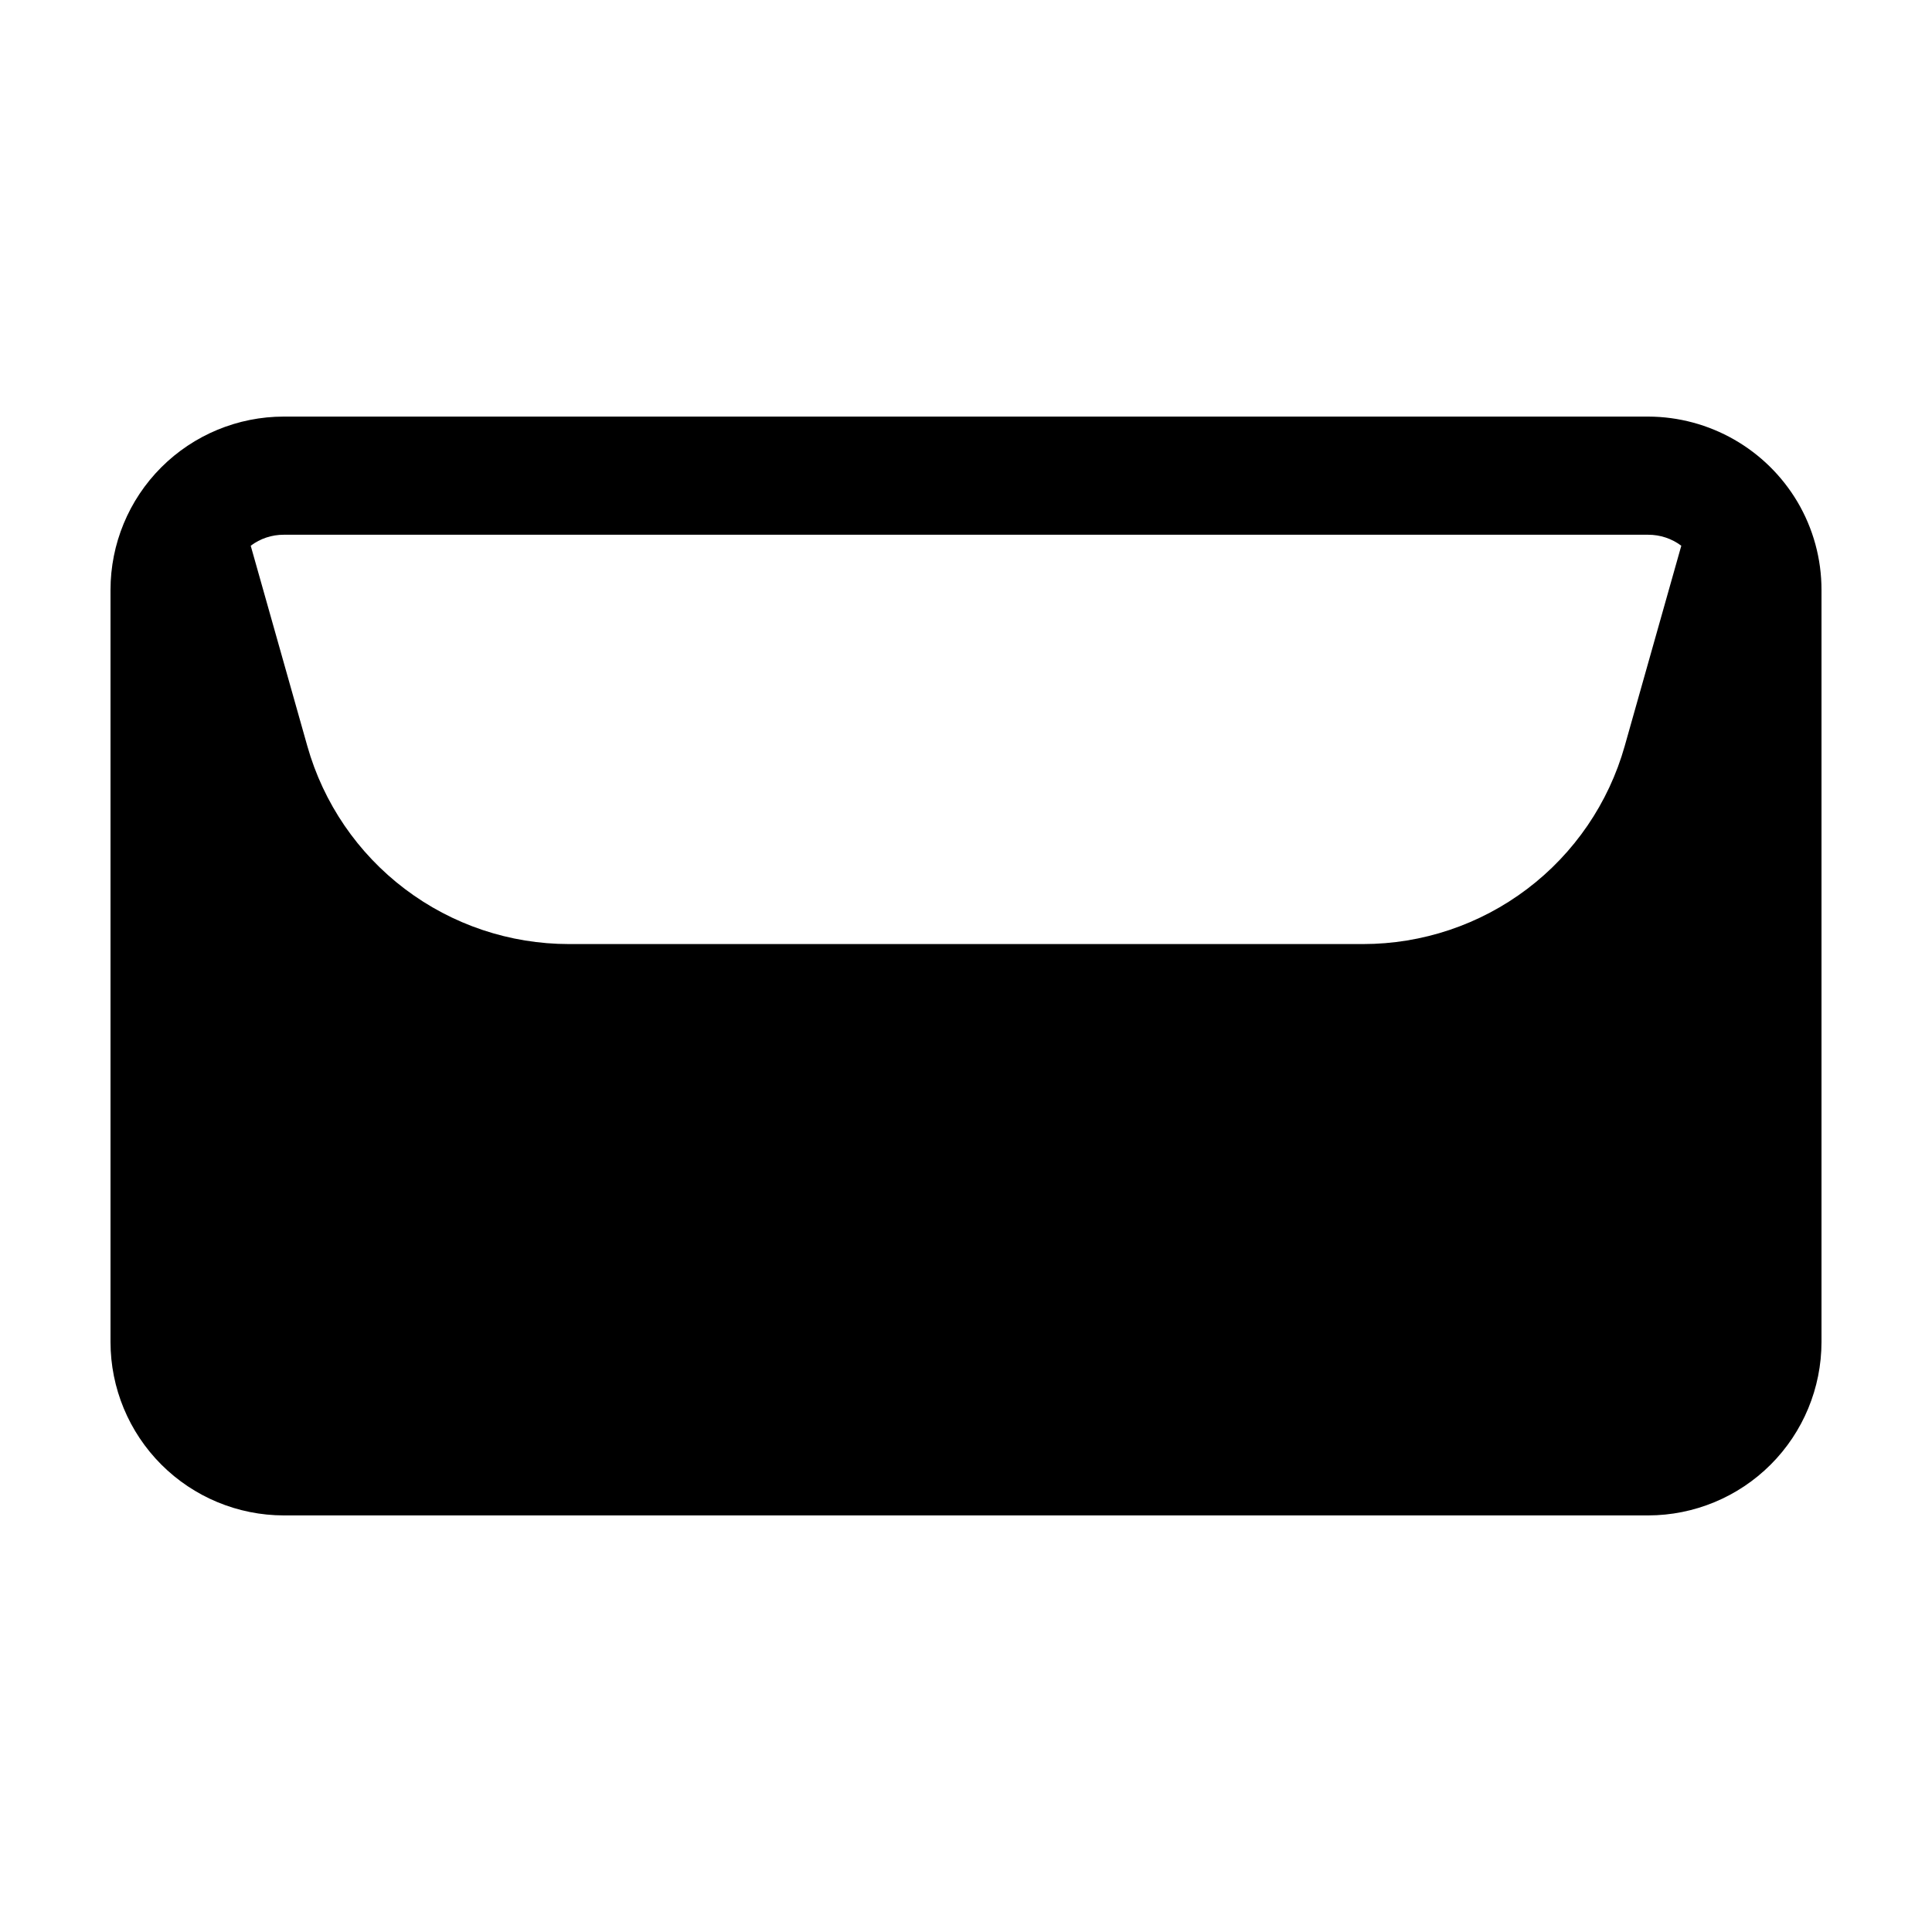 <?xml version="1.0" encoding="UTF-8"?>
<!-- Uploaded to: ICON Repo, www.svgrepo.com, Generator: ICON Repo Mixer Tools -->
<svg fill="#000000" width="800px" height="800px" version="1.1" viewBox="144 144 512 512" xmlns="http://www.w3.org/2000/svg">
 <path d="m620.34 276.99c-8.293-13.965-23.312-22.547-39.555-22.59h-361.57c-12.184 0-23.867 4.84-32.484 13.457-8.613 8.617-13.449 20.305-13.445 32.488v199.31c0.008 12.18 4.852 23.859 13.465 32.473 8.609 8.613 20.285 13.461 32.465 13.473h361.57c12.18-0.012 23.855-4.859 32.469-13.473 8.609-8.613 13.453-20.293 13.461-32.473v-199.31c0.008-8.215-2.195-16.281-6.375-23.355zm-39.555 8.723c3.164-0.012 6.246 1.012 8.777 2.91l-15.004 53.105c-4.269 15.102-13.348 28.398-25.863 37.867-12.512 9.465-27.773 14.59-43.469 14.59h-210.45c-15.691 0-30.957-5.125-43.469-14.594-12.516-9.469-21.594-22.766-25.859-37.867l-15.004-53.102c2.527-1.902 5.609-2.926 8.773-2.91z"/>
</svg>